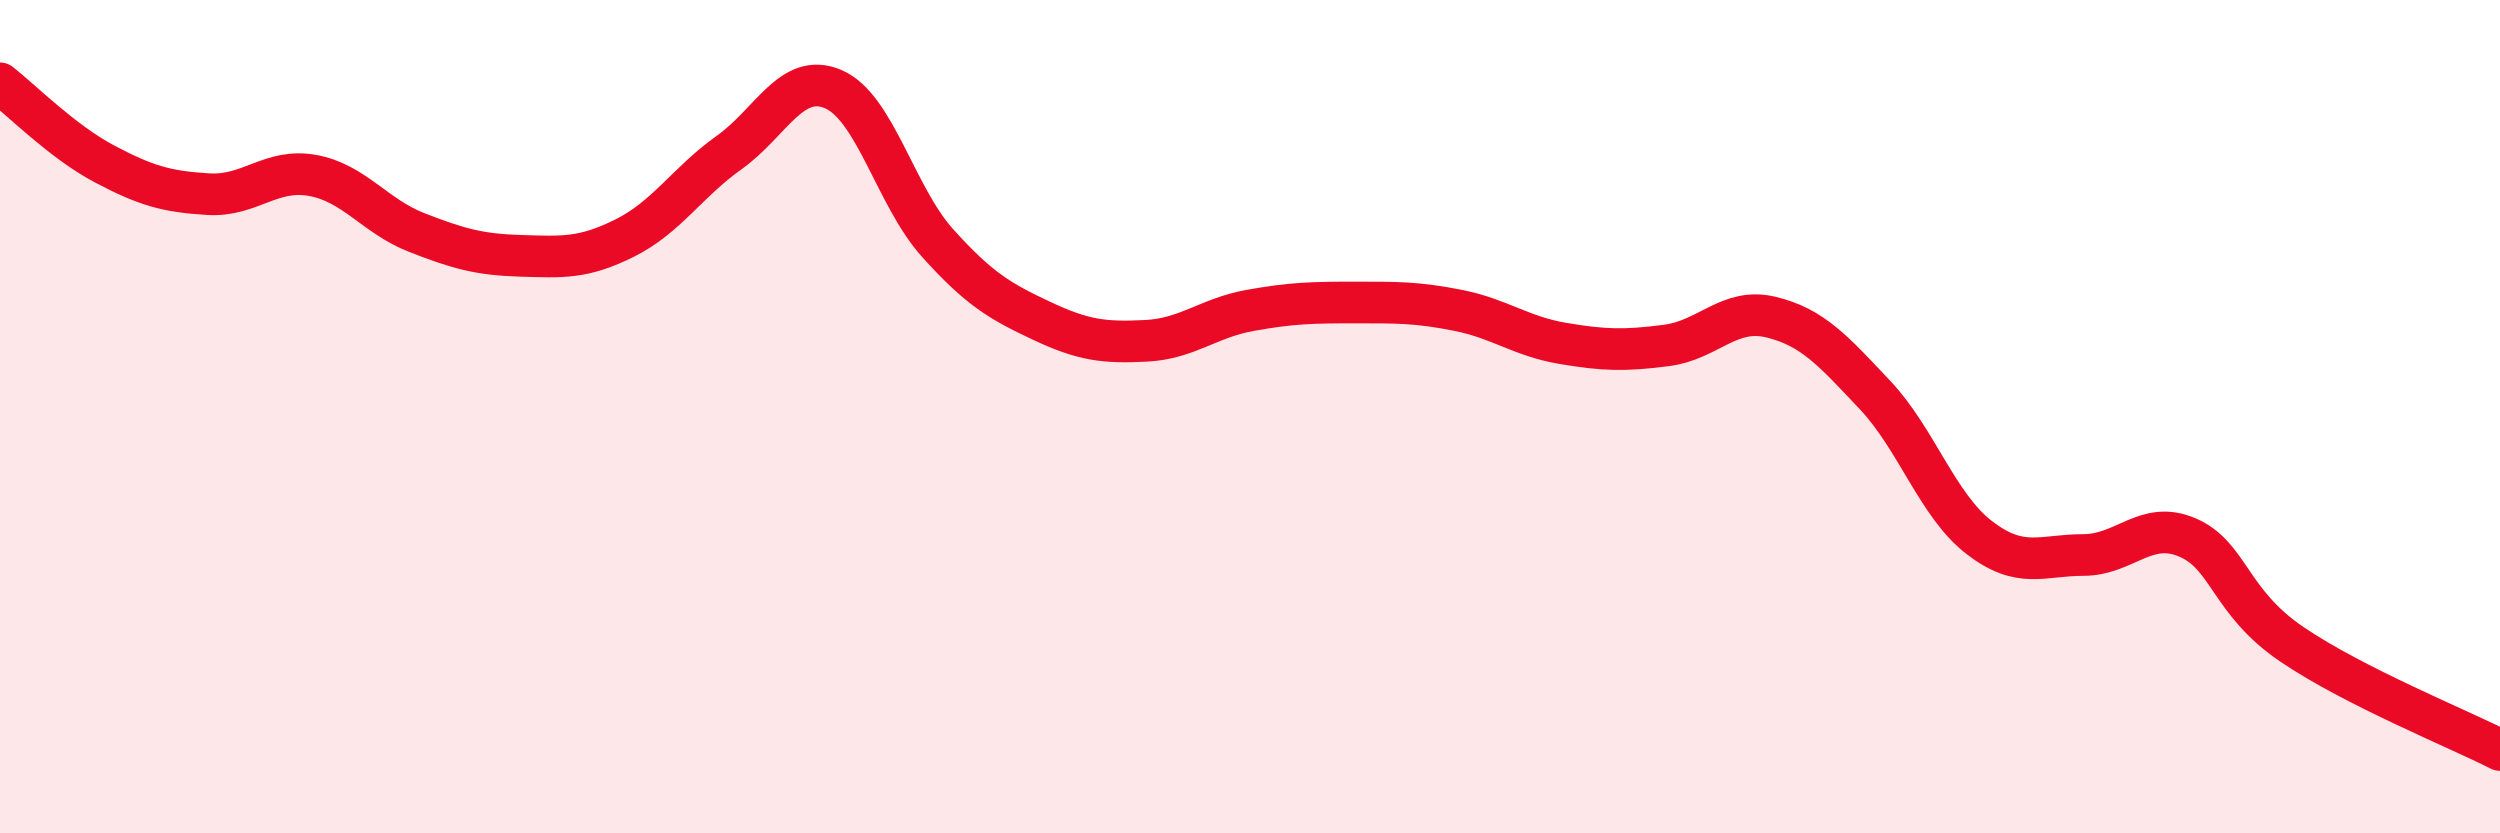 
    <svg width="60" height="20" viewBox="0 0 60 20" xmlns="http://www.w3.org/2000/svg">
      <path
        d="M 0,2 C 0.5,2.39 1.5,3.4 2.5,3.93 C 3.5,4.46 4,4.6 5,4.66 C 6,4.72 6.5,4.03 7.5,4.21 C 8.5,4.39 9,5.19 10,5.58 C 11,5.97 11.5,6.11 12.5,6.14 C 13.5,6.17 14,6.21 15,5.71 C 16,5.21 16.5,4.37 17.5,3.66 C 18.5,2.95 19,1.71 20,2.14 C 21,2.57 21.5,4.72 22.5,5.83 C 23.5,6.94 24,7.23 25,7.7 C 26,8.17 26.5,8.23 27.5,8.18 C 28.5,8.13 29,7.63 30,7.45 C 31,7.27 31.5,7.26 32.5,7.26 C 33.5,7.26 34,7.25 35,7.45 C 36,7.65 36.5,8.07 37.5,8.24 C 38.5,8.41 39,8.42 40,8.29 C 41,8.16 41.5,7.37 42.5,7.61 C 43.5,7.85 44,8.42 45,9.48 C 46,10.54 46.5,12.13 47.5,12.9 C 48.5,13.67 49,13.32 50,13.32 C 51,13.32 51.5,12.47 52.5,12.9 C 53.5,13.33 53.5,14.44 55,15.46 C 56.5,16.48 59,17.49 60,18L60 20L0 20Z"
        fill="#EB0A25"
        opacity="0.1"
        stroke-linecap="round"
        stroke-linejoin="round"
      />
      <path
        d="M 0,2 C 0.5,2.39 1.5,3.4 2.5,3.93 C 3.5,4.46 4,4.6 5,4.66 C 6,4.72 6.5,4.03 7.5,4.21 C 8.5,4.39 9,5.19 10,5.58 C 11,5.97 11.5,6.11 12.5,6.14 C 13.5,6.17 14,6.21 15,5.71 C 16,5.21 16.5,4.37 17.5,3.66 C 18.5,2.95 19,1.71 20,2.14 C 21,2.57 21.5,4.72 22.5,5.83 C 23.5,6.94 24,7.23 25,7.7 C 26,8.17 26.5,8.23 27.5,8.18 C 28.5,8.13 29,7.63 30,7.45 C 31,7.27 31.5,7.26 32.5,7.26 C 33.5,7.26 34,7.25 35,7.45 C 36,7.65 36.5,8.07 37.5,8.24 C 38.5,8.41 39,8.42 40,8.29 C 41,8.16 41.5,7.37 42.5,7.61 C 43.5,7.85 44,8.42 45,9.48 C 46,10.54 46.5,12.13 47.5,12.9 C 48.5,13.67 49,13.32 50,13.32 C 51,13.32 51.5,12.47 52.5,12.9 C 53.5,13.33 53.5,14.44 55,15.46 C 56.5,16.48 59,17.49 60,18"
        stroke="#EB0A25"
        stroke-width="1"
        fill="none"
        stroke-linecap="round"
        stroke-linejoin="round"
      />
    </svg>
  